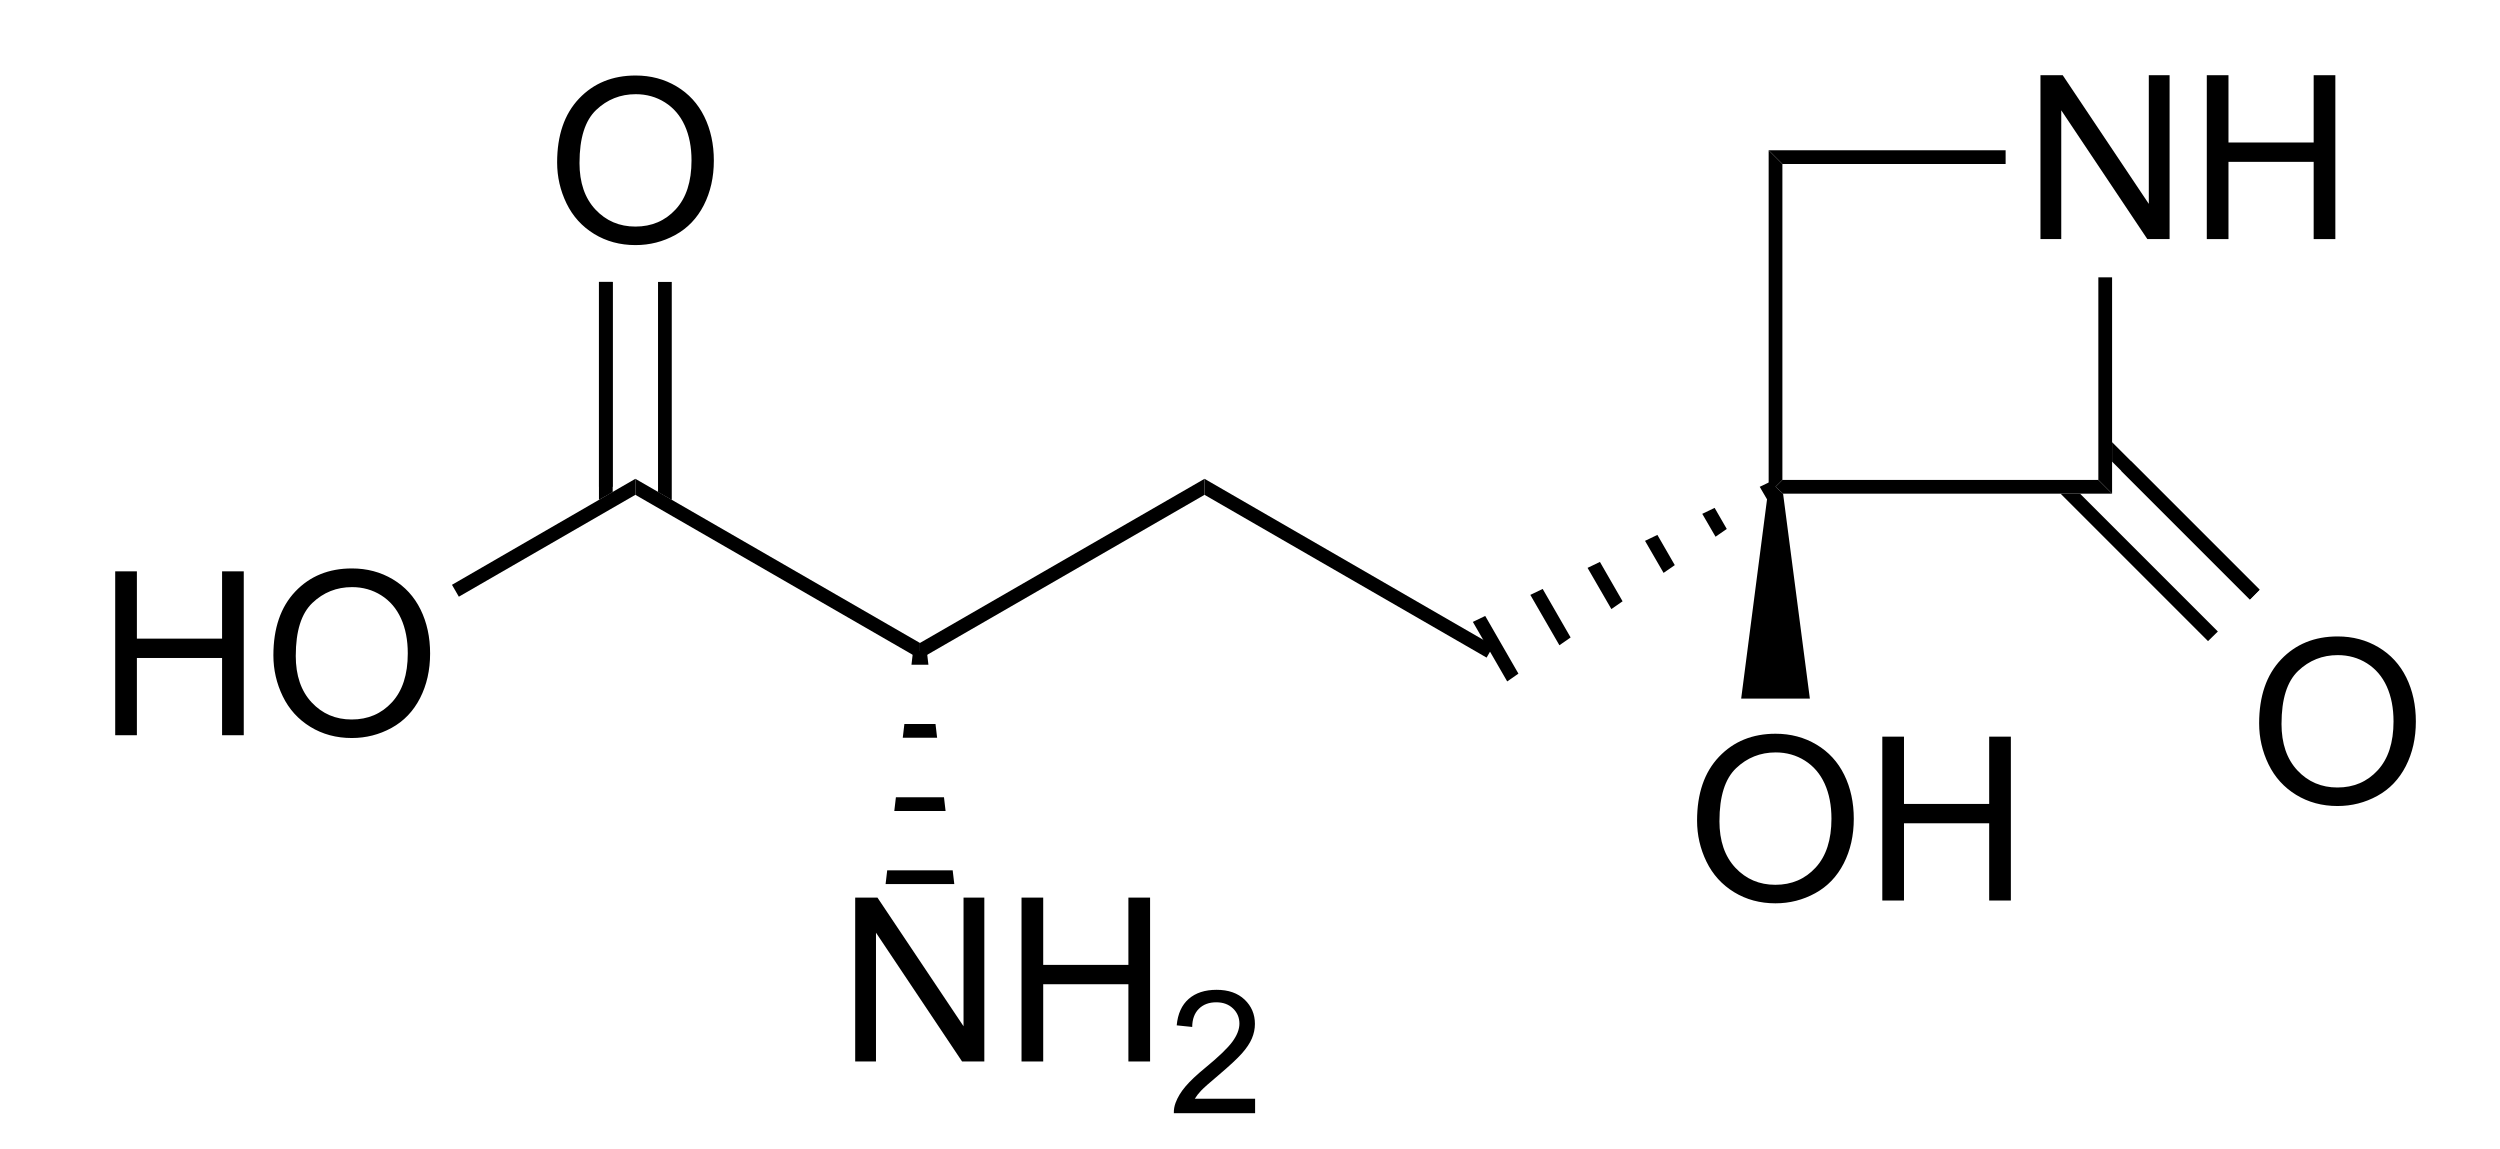 <?xml version="1.0" encoding="UTF-8" standalone="no"?>
<svg
   xmlns:dc="http://purl.org/dc/elements/1.1/"
   xmlns:cc="http://creativecommons.org/ns#"
   xmlns:rdf="http://www.w3.org/1999/02/22-rdf-syntax-ns#"
   xmlns:svg="http://www.w3.org/2000/svg"
   xmlns="http://www.w3.org/2000/svg"
   xmlns:sodipodi="http://sodipodi.sourceforge.net/DTD/sodipodi-0.dtd"
   xmlns:inkscape="http://www.inkscape.org/namespaces/inkscape"
   viewBox="31.28 110.28 101.66 46.72"
   preserveAspectRatio="xMidYMid"
   width="100%"
   height="100%"
   id="svg3901"
   version="1.1"
   inkscape:version="0.48.0 r9654"
   sodipodi:docname="tabtoxinine beta-lactam.svg">
  <defs
     id="defs4023" />
  <sodipodi:namedview
     pagecolor="#ffffff"
     bordercolor="#666666"
     borderopacity="1"
     objecttolerance="10"
     gridtolerance="10"
     guidetolerance="10"
     inkscape:pageopacity="0"
     inkscape:pageshadow="2"
     inkscape:window-width="640"
     inkscape:window-height="480"
     id="namedview4021"
     showgrid="false"
     inkscape:zoom="4.997049"
     inkscape:cx="50.83"
     inkscape:cy="23.36"
     inkscape:window-x="0"
     inkscape:window-y="0"
     inkscape:window-maximized="0"
     inkscape:current-layer="svg3901" />
  <clipPath
     id="36">
    <rect
       x="0.3"
       y="0.3"
       width="539.4"
       height="719.15"
       id="rect3904" />
  </clipPath>
  <g
     id="drawing"
     transform="matrix(0.931,0,0,0.931,6.144,9.558)">
    <path
       style="fill:#ffffff;fill-opacity:0"
       d="m 31.28,110.28 101.66,0 0,46.72 -101.66,0 z"
       id="rect3907"
       inkscape:connector-curvature="0" />
    <g
       id="page"
       clip-path="url(#36)">
      <g
         id="g3910">
        <g
           style="text-anchor:start"
           id="text3912">
          <path
             d="m 116.122,118.63 0,-7.158 0.972,0 3.76,5.62 0,-5.62 0.908,0 0,7.158 -0.972,0 -3.76,-5.625 0,5.625 z"
             style="font-size:10px;fill:#000000;font-family:Arial"
             id="path4029"
             inkscape:connector-curvature="0" />
          <path
             d="m 123.387,118.63 0,-7.158 0.947,0 0,2.939 3.721,0 0,-2.939 0.947,0 0,7.158 -0.947,0 0,-3.374 -3.721,0 0,3.374 z"
             style="font-size:10px;fill:#000000;font-family:Arial"
             id="path4031"
             inkscape:connector-curvature="0" />
        </g>
      </g>
      <g
         id="Solid">
        <path
           d="m 104.25,114.75 0,0 0.3,0.3 0.3,0.3 0,13.8 -0.3,0.3 -0.3,0 z"
           shape-rendering="geometricPrecision"
           id="path3917"
           inkscape:connector-curvature="0"
           style="fill:#000000;fill-rule:evenodd;stroke:#000000;stroke-width:0;stroke-linejoin:miter" />
      </g>
      <g
         id="g3919">
        <path
           d="m 104.88,129.75 0,0 -0.33,-0.3 0.3,-0.3 13.8,0 0.3,0.3 0.3,0.3 z"
           shape-rendering="geometricPrecision"
           id="path3921"
           inkscape:connector-curvature="0"
           style="fill:#000000;fill-rule:evenodd;stroke:#000000;stroke-width:0;stroke-linejoin:miter" />
      </g>
      <g
         id="g3923">
        <path
           d="m 119.25,129.75 0,0 -0.3,-0.3 -0.3,-0.3 0,-8.85 0.3,0 0.3,0 z"
           shape-rendering="geometricPrecision"
           id="path3925"
           inkscape:connector-curvature="0"
           style="fill:#000000;fill-rule:evenodd;stroke:#000000;stroke-width:0;stroke-linejoin:miter" />
      </g>
      <g
         id="g3927">
        <path
           d="m 114.6,114.75 0,0 0,0.3 0,0.3 -9.75,0 -0.3,-0.3 -0.3,-0.3 z"
           shape-rendering="geometricPrecision"
           id="path3929"
           inkscape:connector-curvature="0"
           style="fill:#000000;fill-rule:evenodd;stroke:#000000;stroke-width:0;stroke-linejoin:miter" />
      </g>
      <g
         id="Wedged Hash Begin Bond">
        <path
           d="m 104.4,129.19 0,0 0.3,0.52 -0.49,0.34 -0.35,-0.6 z"
           shape-rendering="geometricPrecision"
           id="path3932"
           inkscape:connector-curvature="0"
           style="fill:#000000;fill-rule:evenodd;stroke:#000000;stroke-width:0;stroke-linejoin:miter" />
        <path
           d="m 101.89,130.37 0,0 0.53,0.92 -0.49,0.34 -0.58,-1 z"
           shape-rendering="geometricPrecision"
           id="path3934"
           inkscape:connector-curvature="0"
           style="fill:#000000;fill-rule:evenodd;stroke:#000000;stroke-width:0;stroke-linejoin:miter" />
        <path
           d="m 99.39,131.55 0,0 0.76,1.32 -0.49,0.34 -0.81,-1.4 z"
           shape-rendering="geometricPrecision"
           id="path3936"
           inkscape:connector-curvature="0"
           style="fill:#000000;fill-rule:evenodd;stroke:#000000;stroke-width:0;stroke-linejoin:miter" />
        <path
           d="m 96.88,132.73 0,0 0.99,1.72 -0.49,0.34 -1.04,-1.8 z"
           shape-rendering="geometricPrecision"
           id="path3938"
           inkscape:connector-curvature="0"
           style="fill:#000000;fill-rule:evenodd;stroke:#000000;stroke-width:0;stroke-linejoin:miter" />
        <path
           d="m 94.38,133.91 0,0 1.22,2.12 -0.49,0.34 -1.27,-2.2 z"
           shape-rendering="geometricPrecision"
           id="path3940"
           inkscape:connector-curvature="0"
           style="fill:#000000;fill-rule:evenodd;stroke:#000000;stroke-width:0;stroke-linejoin:miter" />
        <path
           d="m 91.87,135.09 0,0 1.45,2.52 -0.49,0.34 -1.5,-2.6 z"
           shape-rendering="geometricPrecision"
           id="path3942"
           inkscape:connector-curvature="0"
           style="fill:#000000;fill-rule:evenodd;stroke:#000000;stroke-width:0;stroke-linejoin:miter" />
      </g>
      <g
         id="g3944">
        <path
           d="m 92.23,136.39 0,0 -0.15,0.26 -0.15,0.26 -12.32,-7.11 0,-0.35 0,-0.35 z"
           shape-rendering="geometricPrecision"
           id="path3946"
           inkscape:connector-curvature="0"
           style="fill:#000000;fill-rule:evenodd;stroke:#000000;stroke-width:0;stroke-linejoin:miter" />
      </g>
      <g
         id="g3948">
        <path
           d="m 79.61,129.1 0,0 0,0.35 0,0.35 -12.43,7.17 0,-0.35 0,-0.35 z"
           shape-rendering="geometricPrecision"
           id="path3950"
           inkscape:connector-curvature="0"
           style="fill:#000000;fill-rule:evenodd;stroke:#000000;stroke-width:0;stroke-linejoin:miter" />
      </g>
      <g
         id="g3952">
        <path
           d="m 67.18,136.27 0,0 0,0.35 0,0.35 -12.43,-7.17 0,-0.35 0,-0.35 z"
           shape-rendering="geometricPrecision"
           id="path3954"
           inkscape:connector-curvature="0"
           style="fill:#000000;fill-rule:evenodd;stroke:#000000;stroke-width:0;stroke-linejoin:miter" />
      </g>
      <g
         id="g3956">
        <g
           style="text-anchor:end"
           id="text3958">
          <path
             d="m 32.031,140.3 0,-7.158 0.947,0 0,2.939 3.721,0 0,-2.939 0.947,0 0,7.158 -0.947,0 0,-3.374 -3.721,0 0,3.374 z"
             style="font-size:10px;fill:#000000;font-family:Arial"
             id="path4034"
             inkscape:connector-curvature="0" />
          <path
             d="m 38.94,136.814 c 0,-1.188 0.319,-2.118 0.957,-2.791 0.638,-0.672 1.462,-1.008 2.471,-1.008 0.661,0 1.257,0.158 1.787,0.474 0.531,0.316 0.935,0.756 1.213,1.321 0.278,0.565 0.417,1.205 0.417,1.921 -8e-6,0.726 -0.146,1.375 -0.439,1.948 -0.293,0.573 -0.708,1.007 -1.245,1.301 -0.537,0.295 -1.117,0.442 -1.738,0.442 -0.674,0 -1.276,-0.163 -1.807,-0.488 -0.531,-0.326 -0.933,-0.77 -1.206,-1.333 -0.273,-0.563 -0.41,-1.159 -0.41,-1.787 z m 0.977,0.015 c -10e-7,0.863 0.232,1.542 0.696,2.039 0.464,0.496 1.046,0.745 1.746,0.745 0.713,0 1.3,-0.251 1.76,-0.752 0.461,-0.501 0.691,-1.213 0.691,-2.134 -6e-6,-0.583 -0.098,-1.091 -0.295,-1.526 -0.197,-0.435 -0.485,-0.771 -0.864,-1.011 -0.379,-0.239 -0.805,-0.359 -1.277,-0.359 -0.671,0 -1.248,0.23 -1.731,0.691 -0.483,0.461 -0.725,1.23 -0.725,2.307 z"
             style="font-size:10px;fill:#000000;font-family:Arial"
             id="path4036"
             inkscape:connector-curvature="0" />
        </g>
      </g>
      <g
         id="g3962">
        <path
           d="m 54.75,129.1 0,0 0,0.35 0,0.35 -7.71,4.45 -0.15,-0.26 -0.15,-0.26 z"
           shape-rendering="geometricPrecision"
           id="path3964"
           inkscape:connector-curvature="0"
           style="fill:#000000;fill-rule:evenodd;stroke:#000000;stroke-width:0;stroke-linejoin:miter" />
      </g>
      <g
         id="g3966">
        <g
           style="text-anchor:start"
           id="text3968">
          <path
             d="m 51.333,115.284 c -10e-7,-1.188 0.319,-2.118 0.957,-2.791 0.638,-0.672 1.462,-1.008 2.471,-1.008 0.661,10e-6 1.257,0.158 1.787,0.474 0.531,0.316 0.935,0.756 1.213,1.321 0.278,0.565 0.417,1.205 0.417,1.921 -7e-6,0.726 -0.146,1.375 -0.439,1.948 -0.293,0.573 -0.708,1.007 -1.245,1.301 -0.537,0.295 -1.117,0.442 -1.738,0.442 -0.674,0 -1.276,-0.163 -1.807,-0.488 -0.531,-0.326 -0.933,-0.77 -1.206,-1.333 -0.273,-0.563 -0.41,-1.159 -0.41,-1.787 z m 0.977,0.015 c -10e-7,0.863 0.232,1.542 0.696,2.039 0.464,0.496 1.046,0.745 1.746,0.745 0.713,0 1.3,-0.251 1.76,-0.752 0.461,-0.501 0.691,-1.213 0.691,-2.134 -7e-6,-0.583 -0.098,-1.091 -0.295,-1.526 -0.197,-0.435 -0.485,-0.771 -0.864,-1.011 -0.379,-0.239 -0.805,-0.359 -1.277,-0.359 -0.671,1e-5 -1.248,0.23 -1.731,0.691 -0.483,0.461 -0.725,1.23 -0.725,2.307 z"
             style="font-size:10px;fill:#000000;font-family:Arial"
             id="path4039"
             inkscape:connector-curvature="0" />
        </g>
      </g>
      <g
         id="g3972">
        <path
           style="stroke:#000000;stroke-width:0.6"
           d="m 53.46,129.45 0,-8.95"
           id="line3974"
           inkscape:connector-curvature="0" />
        <path
           d="m 55.74,129.68 0,0 0.6,0.34 0,-9.52 -0.6,0 z"
           shape-rendering="geometricPrecision"
           id="path3976"
           inkscape:connector-curvature="0"
           style="fill:#000000;fill-rule:evenodd;stroke:#000000;stroke-width:0;stroke-linejoin:miter" />
        <path
           d="m 53.16,130.02 0,0 0.6,-0.34 0,-9.18 -0.6,0 z"
           shape-rendering="geometricPrecision"
           id="path3978"
           inkscape:connector-curvature="0"
           style="fill:#000000;fill-rule:evenodd;stroke:#000000;stroke-width:0;stroke-linejoin:miter" />
      </g>
      <g
         id="g3980">
        <g
           style="text-anchor:start"
           id="text3982">
          <path
             d="m 125.673,139.784 c 0,-1.188 0.319,-2.118 0.957,-2.791 0.638,-0.672 1.462,-1.008 2.471,-1.008 0.661,1e-5 1.256,0.158 1.787,0.474 0.531,0.316 0.935,0.756 1.213,1.321 0.278,0.565 0.417,1.205 0.417,1.921 0,0.726 -0.146,1.375 -0.439,1.948 -0.293,0.573 -0.708,1.007 -1.245,1.301 -0.537,0.295 -1.117,0.442 -1.738,0.442 -0.674,0 -1.276,-0.163 -1.807,-0.488 -0.531,-0.326 -0.933,-0.77 -1.206,-1.333 -0.273,-0.563 -0.41,-1.159 -0.41,-1.787 z m 0.977,0.015 c 0,0.863 0.232,1.542 0.696,2.039 0.464,0.496 1.046,0.745 1.746,0.745 0.713,0 1.3,-0.251 1.76,-0.752 0.461,-0.501 0.691,-1.213 0.691,-2.134 0,-0.583 -0.099,-1.091 -0.295,-1.526 -0.197,-0.435 -0.485,-0.771 -0.864,-1.011 -0.379,-0.239 -0.805,-0.359 -1.277,-0.359 -0.671,0 -1.248,0.23 -1.731,0.691 -0.483,0.461 -0.725,1.23 -0.725,2.307 z"
             style="font-size:10px;fill:#000000;font-family:Arial"
             id="path4043"
             inkscape:connector-curvature="0" />
        </g>
      </g>
      <g
         id="g3986">
        <path
           style="stroke:#000000;stroke-width:0.6"
           d="m 119.86,128.54 5.62,5.62"
           id="line3988"
           inkscape:connector-curvature="0" />
        <path
           d="m 117.85,129.75 0,0 -0.85,0 6.44,6.44 0.43,-0.42 z"
           shape-rendering="geometricPrecision"
           id="path3990"
           inkscape:connector-curvature="0"
           style="fill:#000000;fill-rule:evenodd;stroke:#000000;stroke-width:0;stroke-linejoin:miter" />
        <path
           d="m 119.25,127.5 0,0 0,0.85 6.02,6.02 0.42,-0.43 z"
           shape-rendering="geometricPrecision"
           id="path3992"
           inkscape:connector-curvature="0"
           style="fill:#000000;fill-rule:evenodd;stroke:#000000;stroke-width:0;stroke-linejoin:miter" />
      </g>
      <g
         id="g3994">
        <g
           style="text-anchor:start"
           id="text3996">
          <path
             d="m 101.123,144.034 c 0,-1.188 0.319,-2.118 0.957,-2.791 0.638,-0.672 1.462,-1.008 2.471,-1.008 0.661,1e-5 1.257,0.158 1.787,0.474 0.531,0.316 0.935,0.756 1.213,1.321 0.278,0.565 0.417,1.205 0.417,1.921 -1e-5,0.726 -0.146,1.375 -0.439,1.948 -0.293,0.573 -0.708,1.007 -1.245,1.301 -0.537,0.295 -1.117,0.442 -1.738,0.442 -0.674,0 -1.276,-0.163 -1.807,-0.488 -0.531,-0.326 -0.933,-0.77 -1.206,-1.333 -0.273,-0.563 -0.41,-1.159 -0.41,-1.787 z m 0.977,0.015 c 0,0.863 0.232,1.542 0.696,2.039 0.464,0.496 1.046,0.745 1.746,0.745 0.713,0 1.3,-0.251 1.76,-0.752 0.461,-0.501 0.691,-1.213 0.691,-2.134 -1e-5,-0.583 -0.099,-1.091 -0.295,-1.526 -0.197,-0.435 -0.485,-0.771 -0.864,-1.011 -0.379,-0.239 -0.805,-0.359 -1.277,-0.359 -0.671,0 -1.248,0.23 -1.731,0.691 -0.483,0.461 -0.725,1.23 -0.725,2.307 z"
             style="font-size:10px;fill:#000000;font-family:Arial"
             id="path4047"
             inkscape:connector-curvature="0" />
          <path
             d="m 109.214,147.52 0,-7.158 0.947,0 0,2.939 3.721,0 0,-2.939 0.947,0 0,7.158 -0.947,0 0,-3.374 -3.721,0 0,3.374 z"
             style="font-size:10px;fill:#000000;font-family:Arial"
             id="path4049"
             inkscape:connector-curvature="0" />
        </g>
      </g>
      <g
         id="WedgeBegin">
        <path
           d="m 104.25,129.45 0,0 0.3,0 0.33,0.3 1.17,8.95 -1.5,0 -1.5,0 z"
           shape-rendering="geometricPrecision"
           id="path4001"
           inkscape:connector-curvature="0"
           style="fill:#000000;fill-rule:evenodd;stroke:#000000;stroke-width:0;stroke-linejoin:miter" />
      </g>
      <g
         id="g4003">
        <g
           style="text-anchor:start"
           id="text4005">
          <path
             d="m 64.352,154.55 0,-7.158 0.972,0 3.76,5.62 0,-5.62 0.908,0 0,7.158 -0.972,0 -3.76,-5.625 0,5.625 z"
             style="font-size:10px;fill:#000000;font-family:Arial"
             id="path4052"
             inkscape:connector-curvature="0" />
          <path
             d="m 71.617,154.55 0,-7.158 0.947,0 0,2.939 3.721,0 0,-2.939 0.947,0 0,7.158 -0.947,0 0,-3.374 -3.721,0 0,3.374 z"
             style="font-size:10px;fill:#000000;font-family:Arial"
             id="path4054"
             inkscape:connector-curvature="0" />
          <path
             d="m 81.819,156.176 0,0.634 -3.549,0 c -0.005,-0.159 0.021,-0.311 0.077,-0.458 0.09,-0.242 0.235,-0.48 0.434,-0.714 0.199,-0.234 0.486,-0.505 0.862,-0.813 0.583,-0.479 0.978,-0.858 1.183,-1.137 0.205,-0.28 0.308,-0.544 0.308,-0.793 -3e-6,-0.261 -0.093,-0.482 -0.28,-0.661 -0.187,-0.179 -0.43,-0.269 -0.731,-0.269 -0.317,10e-6 -0.571,0.095 -0.762,0.286 -0.19,0.19 -0.287,0.454 -0.289,0.791 l -0.677,-0.07 c 0.046,-0.505 0.221,-0.89 0.524,-1.155 0.303,-0.265 0.709,-0.397 1.219,-0.397 0.515,0 0.923,0.143 1.223,0.428 0.3,0.286 0.45,0.64 0.45,1.062 -4e-6,0.215 -0.044,0.426 -0.132,0.634 -0.088,0.208 -0.234,0.426 -0.438,0.656 -0.204,0.229 -0.543,0.544 -1.016,0.945 -0.396,0.332 -0.649,0.557 -0.762,0.676 -0.112,0.118 -0.205,0.237 -0.278,0.357 z"
             style="font-size:7.5px;fill:#000000;font-family:Arial"
             id="path4056"
             inkscape:connector-curvature="0" />
        </g>
      </g>
      <g
         id="g4011">
        <path
           d="m 66.88,136.62 0,0 0.6,0 0.07,0.6 -0.74,0 z"
           shape-rendering="geometricPrecision"
           id="path4013"
           inkscape:connector-curvature="0"
           style="fill:#000000;fill-rule:evenodd;stroke:#000000;stroke-width:0;stroke-linejoin:miter" />
        <path
           d="m 66.5,139.81 0,0 1.36,0 0.07,0.6 -1.5,0 z"
           shape-rendering="geometricPrecision"
           id="path4015"
           inkscape:connector-curvature="0"
           style="fill:#000000;fill-rule:evenodd;stroke:#000000;stroke-width:0;stroke-linejoin:miter" />
        <path
           d="m 66.13,143.01 0,0 2.1,0 0.07,0.6 -2.24,0 z"
           shape-rendering="geometricPrecision"
           id="path4017"
           inkscape:connector-curvature="0"
           style="fill:#000000;fill-rule:evenodd;stroke:#000000;stroke-width:0;stroke-linejoin:miter" />
        <path
           d="m 65.75,146.2 0,0 2.86,0 0.07,0.6 -3,0 z"
           shape-rendering="geometricPrecision"
           id="path4019"
           inkscape:connector-curvature="0"
           style="fill:#000000;fill-rule:evenodd;stroke:#000000;stroke-width:0;stroke-linejoin:miter" />
      </g>
    </g>
  </g>
</svg>
